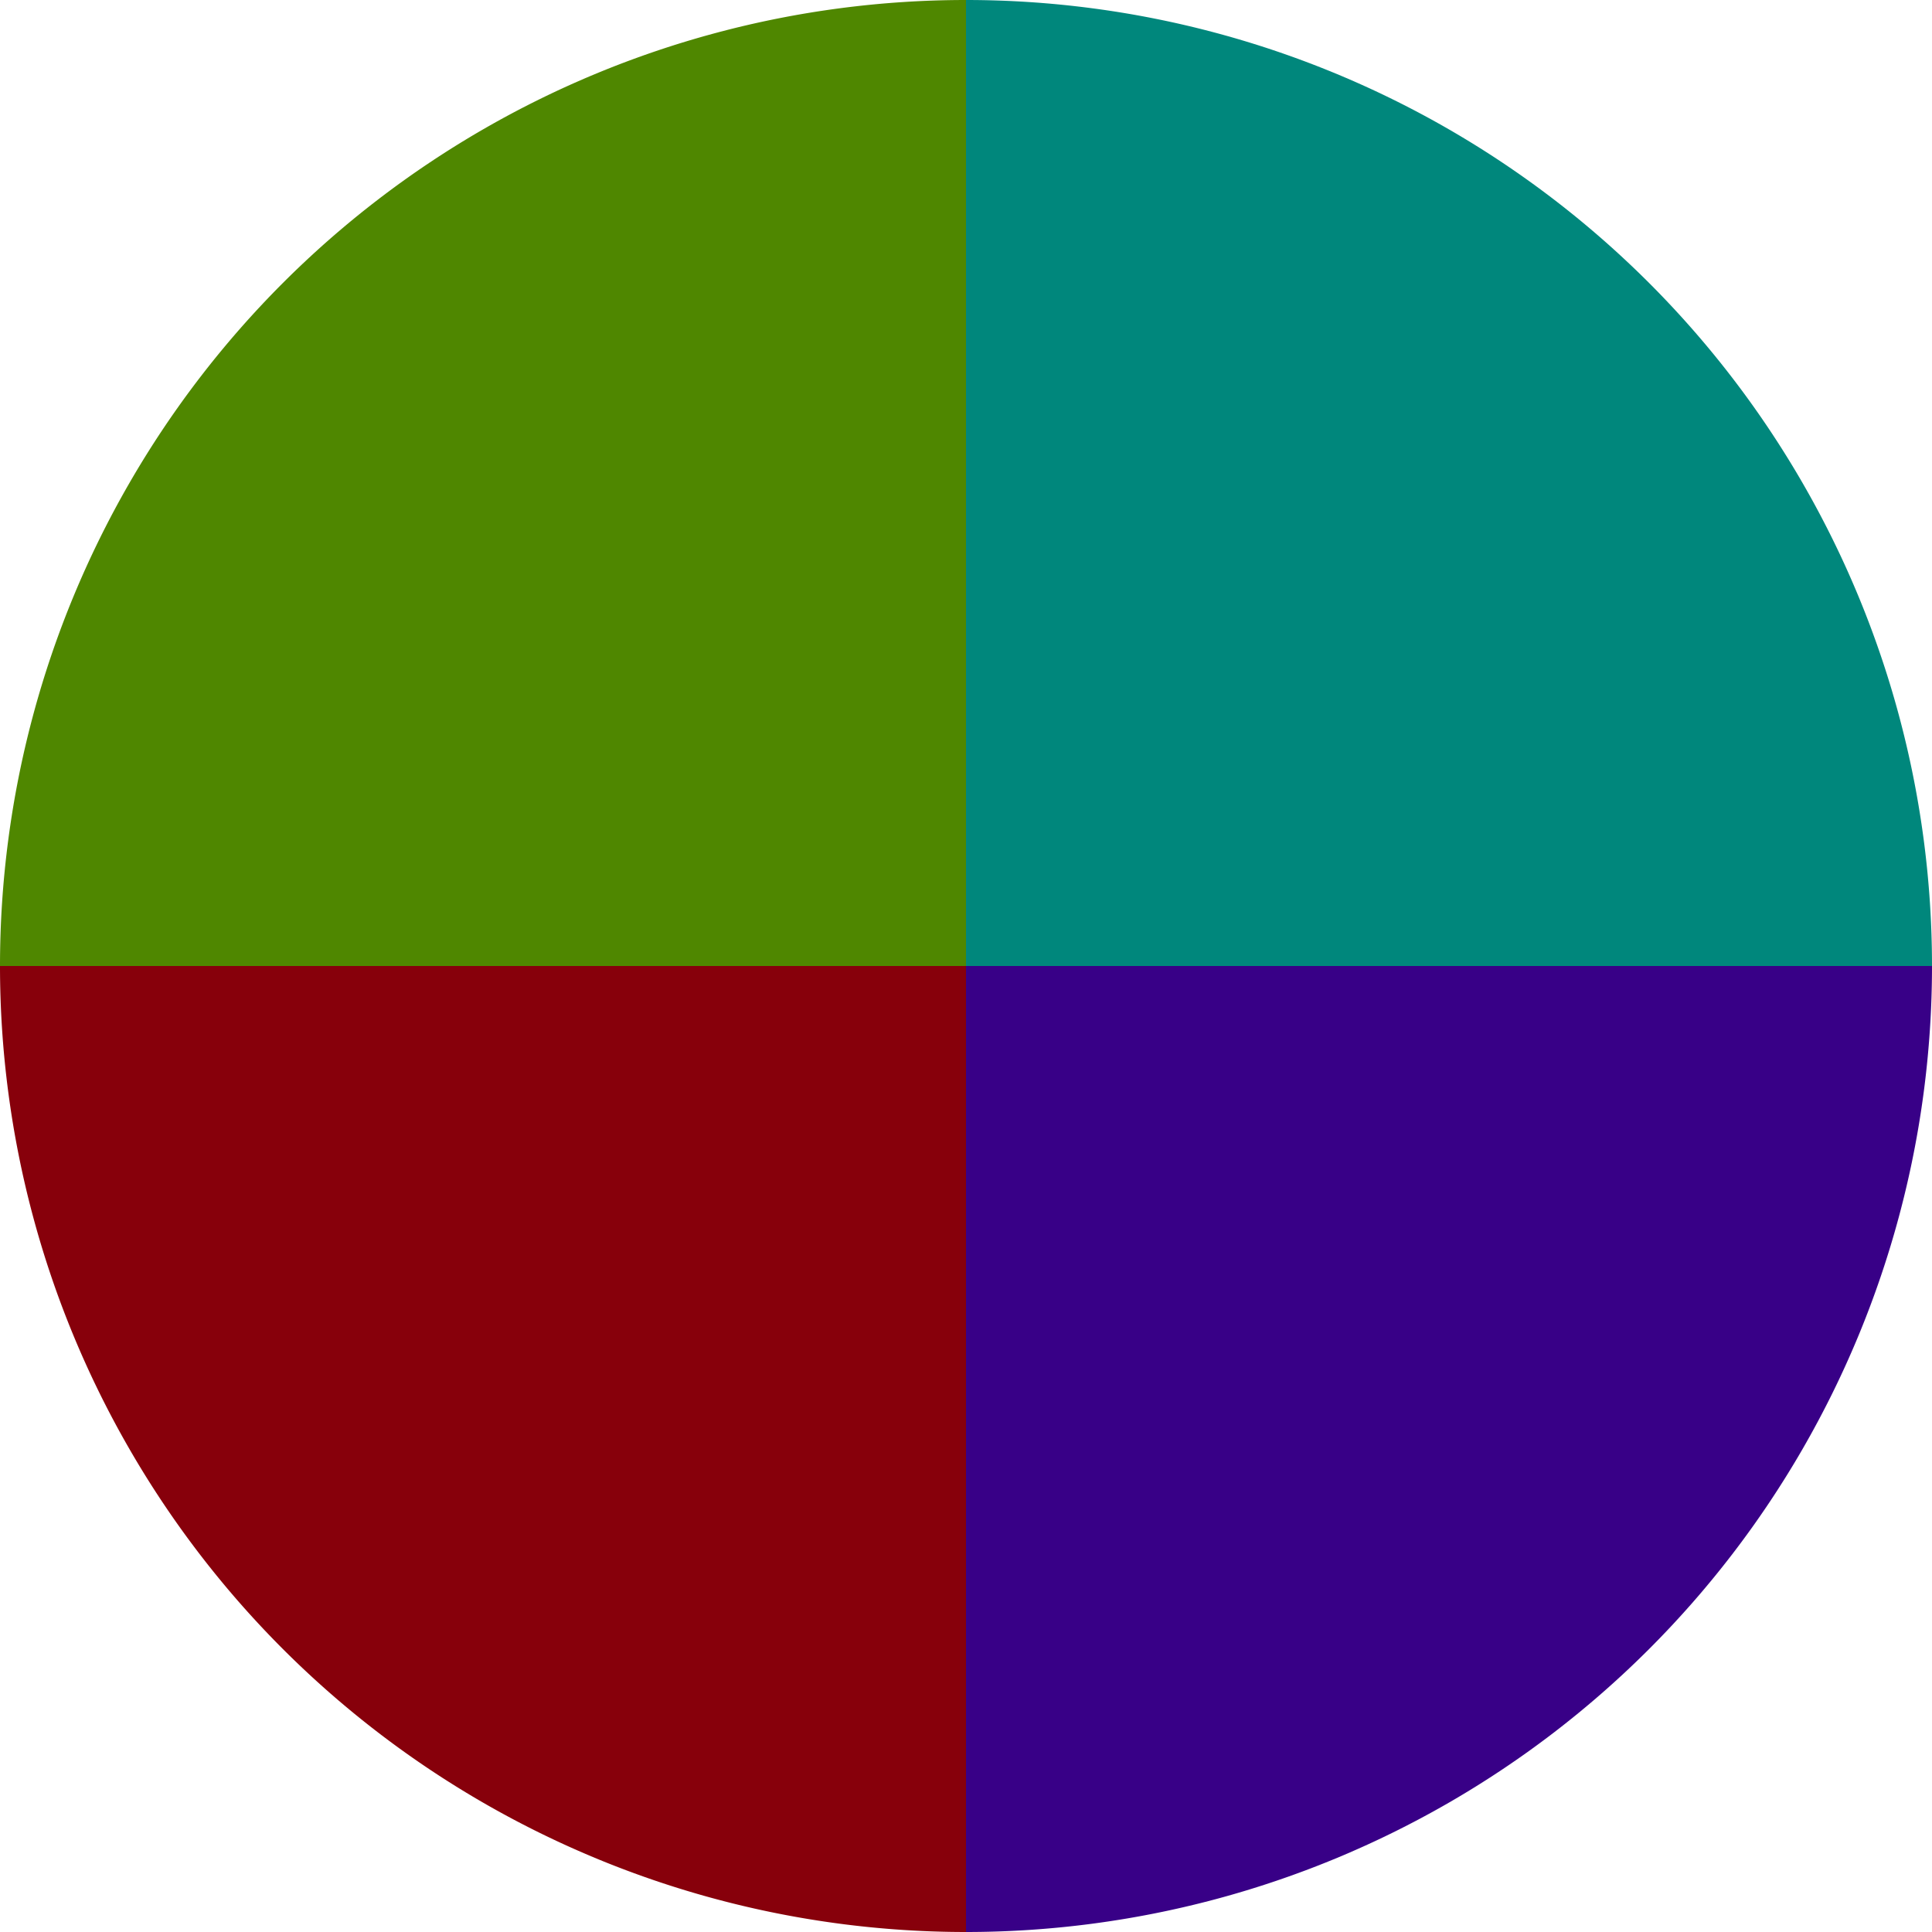 <?xml version="1.0" standalone="no"?>
<svg width="500" height="500" viewBox="-1 -1 2 2" xmlns="http://www.w3.org/2000/svg">
        <path d="M 0 -1 
             A 1,1 0 0,1 1 0             L 0,0
             z" fill="#00877c" />
            <path d="M 1 0 
             A 1,1 0 0,1 0 1             L 0,0
             z" fill="#380087" />
            <path d="M 0 1 
             A 1,1 0 0,1 -1 0             L 0,0
             z" fill="#87000b" />
            <path d="M -1 0 
             A 1,1 0 0,1 -0 -1             L 0,0
             z" fill="#4f8700" />
    </svg>
